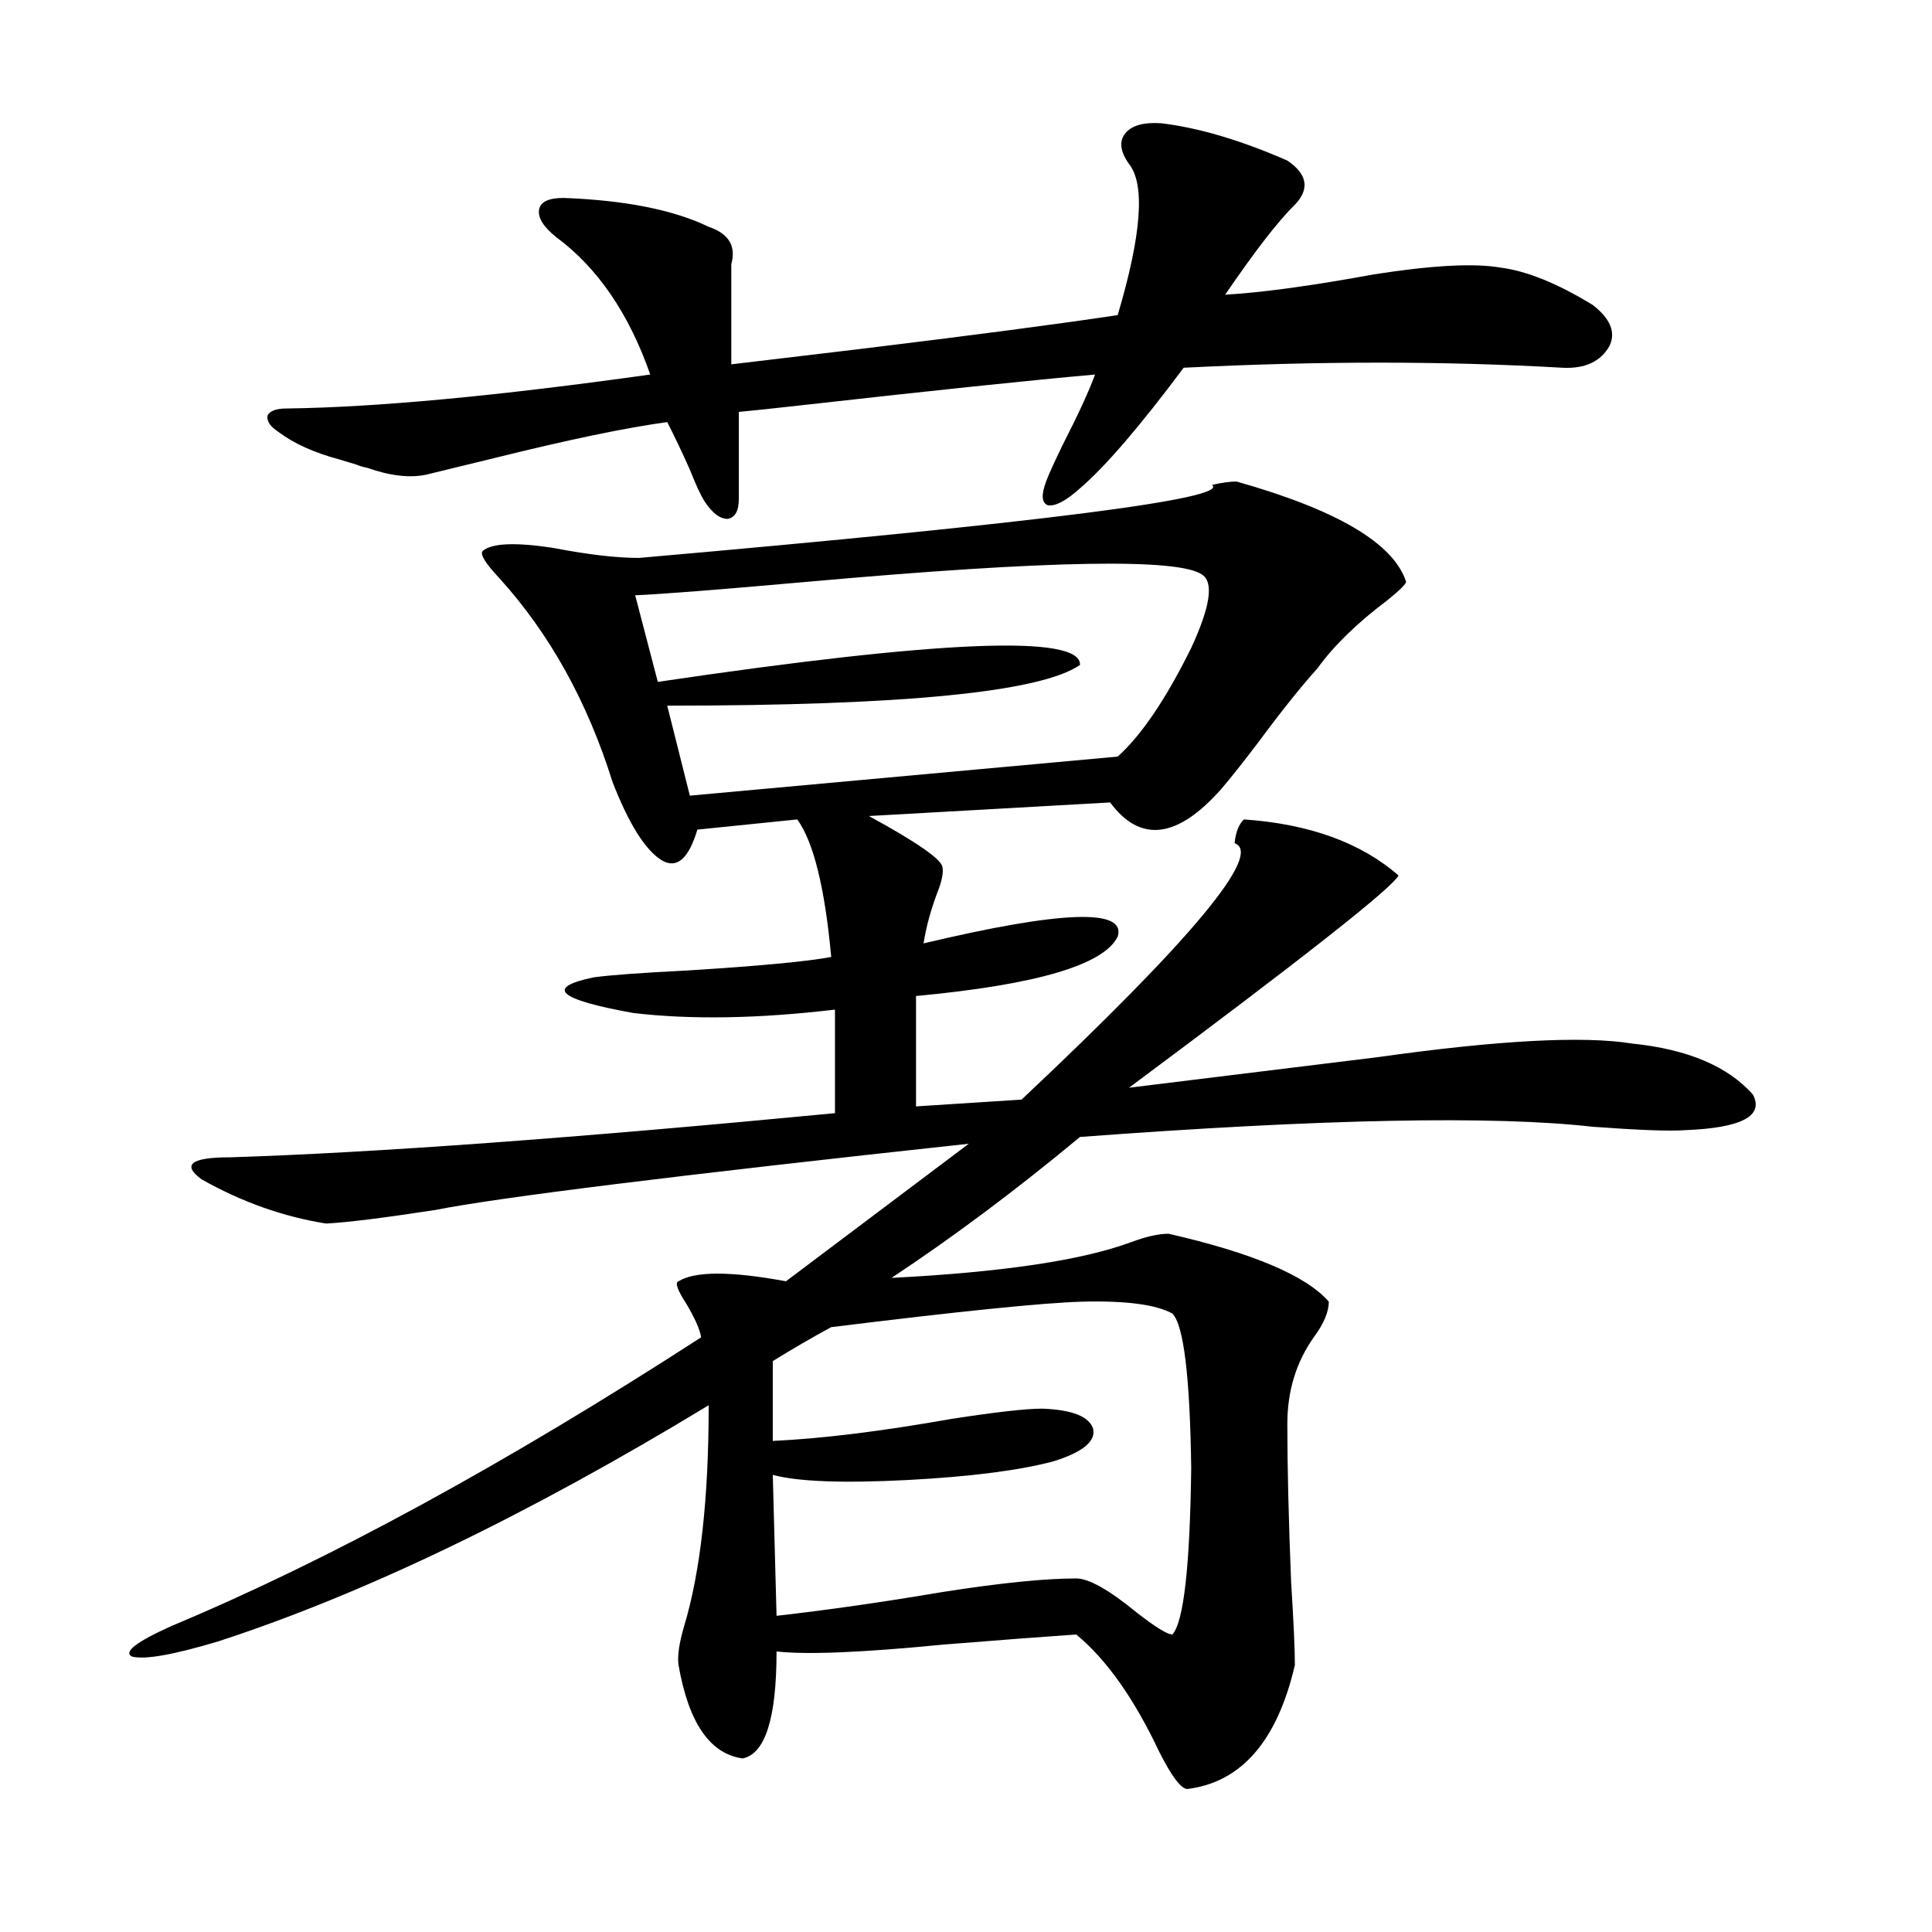 <?xml version="1.0" encoding="utf-8"?>
<!-- Generator: Adobe Illustrator 16.0.0, SVG Export Plug-In . SVG Version: 6.00 Build 0)  -->
<!DOCTYPE svg PUBLIC "-//W3C//DTD SVG 1.1//EN" "http://www.w3.org/Graphics/SVG/1.1/DTD/svg11.dtd">
<svg version="1.1" id="图层_1" xmlns="http://www.w3.org/2000/svg" xmlns:xlink="http://www.w3.org/1999/xlink" x="0px" y="0px"
	 width="1000px" height="1000px" viewBox="0 0 1000 1000" enable-background="new 0 0 1000 1000" xml:space="preserve">
<path d="M639.985,249.23c52.026,14.653,81.294,31.942,87.803,51.855c0,1.181-3.262,4.395-9.756,9.668
	c-15.609,11.728-27.652,23.442-36.097,35.156c-8.46,9.38-18.536,21.973-30.243,37.793c-8.46,11.138-14.969,19.336-19.512,24.609
	c-22.774,25.79-41.95,28.125-57.56,7.031l-124.875,7.031c24.71,13.485,37.392,22.274,38.048,26.367
	c0.64,2.938-0.335,7.622-2.927,14.063c-3.262,8.789-5.533,17.29-6.829,25.488c71.538-16.987,105.028-18.155,100.485-3.516
	c-7.164,14.653-41.95,24.911-104.388,30.762v57.129l54.633-3.516c88.443-83.194,125.195-127.441,110.241-132.715
	c0.64-5.851,2.271-9.956,4.878-12.305c33.81,2.349,60.486,12.017,79.998,29.004c-3.262,6.454-49.755,43.066-139.509,109.863
	c38.368-4.683,81.294-9.956,128.777-15.82c62.438-8.789,106.339-11.124,131.704-7.031c28.612,2.938,49.42,11.728,62.438,26.367
	c5.854,11.138-5.854,17.29-35.121,18.457c-7.805,0.591-23.749,0-47.804-1.758c-51.386-5.851-139.844-4.093-265.359,5.273
	c-33.17,27.548-65.7,51.855-97.559,72.949c57.224-2.925,98.534-9.077,123.899-18.457c7.805-2.925,14.299-4.395,19.512-4.395
	c43.566,9.97,71.218,21.685,82.925,35.156c0,5.273-2.607,11.426-7.805,18.457c-9.115,12.896-13.658,27.837-13.658,44.824
	c0,21.685,0.64,48.931,1.951,81.738c1.296,20.503,1.951,34.854,1.951,43.066c-9.115,39.249-27.652,60.645-55.608,64.16
	c-3.262,0-8.14-6.454-14.634-19.336c-13.018-27.548-27.316-47.763-42.926-60.645c-16.92,1.167-39.999,2.925-69.267,5.273
	c-41.63,4.093-70.242,5.273-85.852,3.516c0,34.565-5.854,53.022-17.561,55.371c-16.92-2.349-27.972-18.457-33.17-48.34
	c-0.656-4.696,0.32-11.426,2.927-20.215c8.445-28.125,12.683-66.206,12.683-114.258c-93.656,56.841-178.212,97.559-253.652,122.168
	c-23.414,7.031-38.383,9.668-44.877,7.91c-4.558-2.349,2.271-7.622,20.487-15.82c81.294-33.976,172.679-83.784,274.14-149.414
	c-0.656-4.093-3.262-9.956-7.805-17.578c-4.558-7.031-5.854-10.835-3.902-11.426c8.445-5.273,26.981-5.273,55.608,0l94.632-71.191
	c-151.551,16.411-243.576,27.837-276.091,34.277c-26.676,4.106-45.532,6.454-56.584,7.031
	c-22.118-3.516-43.581-11.124-64.389-22.852c-10.411-7.608-5.533-11.426,14.634-11.426c74.145-2.335,178.532-9.956,313.163-22.852
	V522.57c-39.679,4.696-74.48,5.273-104.388,1.758c-39.023-7.031-45.853-13.184-20.487-18.457c8.445-1.167,24.39-2.335,47.804-3.516
	c37.712-2.335,62.758-4.683,75.12-7.031c-3.262-35.733-9.116-59.464-17.561-71.191l-51.706,5.273
	c-4.558,15.243-10.731,20.517-18.536,15.82c-8.46-5.273-16.92-18.745-25.365-40.43c-13.018-41.597-32.53-76.753-58.535-105.469
	c-7.165-7.608-10.091-12.305-8.78-14.063c4.542-4.093,16.585-4.683,36.097-1.758c18.201,3.516,33.17,5.273,44.877,5.273
	c207.465-18.155,306.334-30.762,296.578-37.793C632.5,249.821,636.723,249.23,639.985,249.23z M600.961,63.781
	c19.512,2.349,41.295,8.789,65.364,19.336c10.396,7.031,11.707,14.653,3.902,22.852c-8.46,8.212-20.487,23.73-36.097,46.582
	c19.512-1.167,45.197-4.683,77.071-10.547c29.908-4.683,51.706-5.851,65.364-3.516c13.658,1.758,29.588,8.212,47.804,19.336
	c9.1,7.031,12.027,14.063,8.78,21.094c-4.558,8.212-12.683,12.017-24.39,11.426c-61.142-3.516-126.506-3.516-196.093,0
	c-22.774,30.474-40.655,51.278-53.657,62.402c-7.164,6.454-12.683,9.38-16.585,8.789c-3.262-1.167-3.582-5.273-0.976-12.305
	c1.296-3.516,4.222-9.956,8.78-19.336c7.805-15.229,13.323-27.246,16.585-36.035c-33.17,2.938-83.58,8.212-151.216,15.82
	c-15.609,1.758-26.676,2.938-33.17,3.516v44.824c0,6.454-1.951,9.97-5.854,10.547c-3.902,0-7.805-2.925-11.707-8.789
	c-1.951-2.925-4.558-8.487-7.805-16.699c-3.902-8.789-7.805-16.987-11.707-24.609c-21.463,2.938-51.066,9.091-88.778,18.457
	c-16.92,4.106-28.948,7.031-36.097,8.789c-8.46,1.758-18.536,0.591-30.243-3.516c-2.607-0.577-4.558-1.167-5.854-1.758
	c-1.951-0.577-4.878-1.456-8.78-2.637c-13.018-3.516-23.414-8.198-31.219-14.063c-4.558-2.925-6.509-5.851-5.854-8.789
	c1.296-2.335,4.542-3.516,9.756-3.516c46.173-0.577,108.93-6.44,188.288-17.578c-11.067-31.641-27.316-55.371-48.779-71.191
	c-6.509-5.273-9.436-9.956-8.78-14.063c0.64-4.093,4.878-6.152,12.683-6.152c31.859,1.181,56.904,6.152,75.12,14.941
	c10.396,3.516,14.298,9.97,11.707,19.336v51.855c14.954-1.758,37.072-4.395,66.34-7.91c57.88-7.031,102.437-12.882,133.655-17.578
	c12.347-41.597,14.299-67.676,5.854-78.223c-4.558-6.44-5.213-11.714-1.951-15.82C585.672,64.962,591.846,63.204,600.961,63.781z
	 M622.424,297.57c-11.707-8.789-79.678-7.608-203.897,3.516c-46.188,4.106-76.096,6.454-89.754,7.031l11.707,44.824
	c146.338-21.671,219.172-24.609,218.531-8.789c-20.167,14.063-91.385,21.094-213.653,21.094l11.707,46.582l221.458-20.215
	c12.347-11.124,25.03-29.883,38.048-56.25C626.327,314.27,628.278,301.677,622.424,297.57z M606.815,679.895
	c-8.46-4.683-24.07-6.729-46.828-6.152c-20.167,0.591-63.413,4.985-129.753,13.184c-9.756,5.273-19.847,11.138-30.243,17.578v41.309
	c25.365-1.167,56.249-4.972,92.681-11.426c22.759-3.516,38.368-5.273,46.828-5.273c15.609,0.591,24.39,4.106,26.341,10.547
	c1.296,6.454-5.533,12.017-20.487,16.699c-17.561,4.696-42.606,7.91-75.12,9.668c-33.825,1.758-57.24,0.879-70.242-2.637
	l1.951,72.949c26.005-2.938,54.633-7.031,85.852-12.305c29.908-4.696,53.002-7.031,69.267-7.031c6.494,0,16.905,5.851,31.219,17.578
	c9.756,7.608,15.929,11.426,18.536,11.426c5.854-6.454,9.1-35.156,9.756-86.133C615.915,712.414,612.668,685.759,606.815,679.895z"
	/>
</svg>
